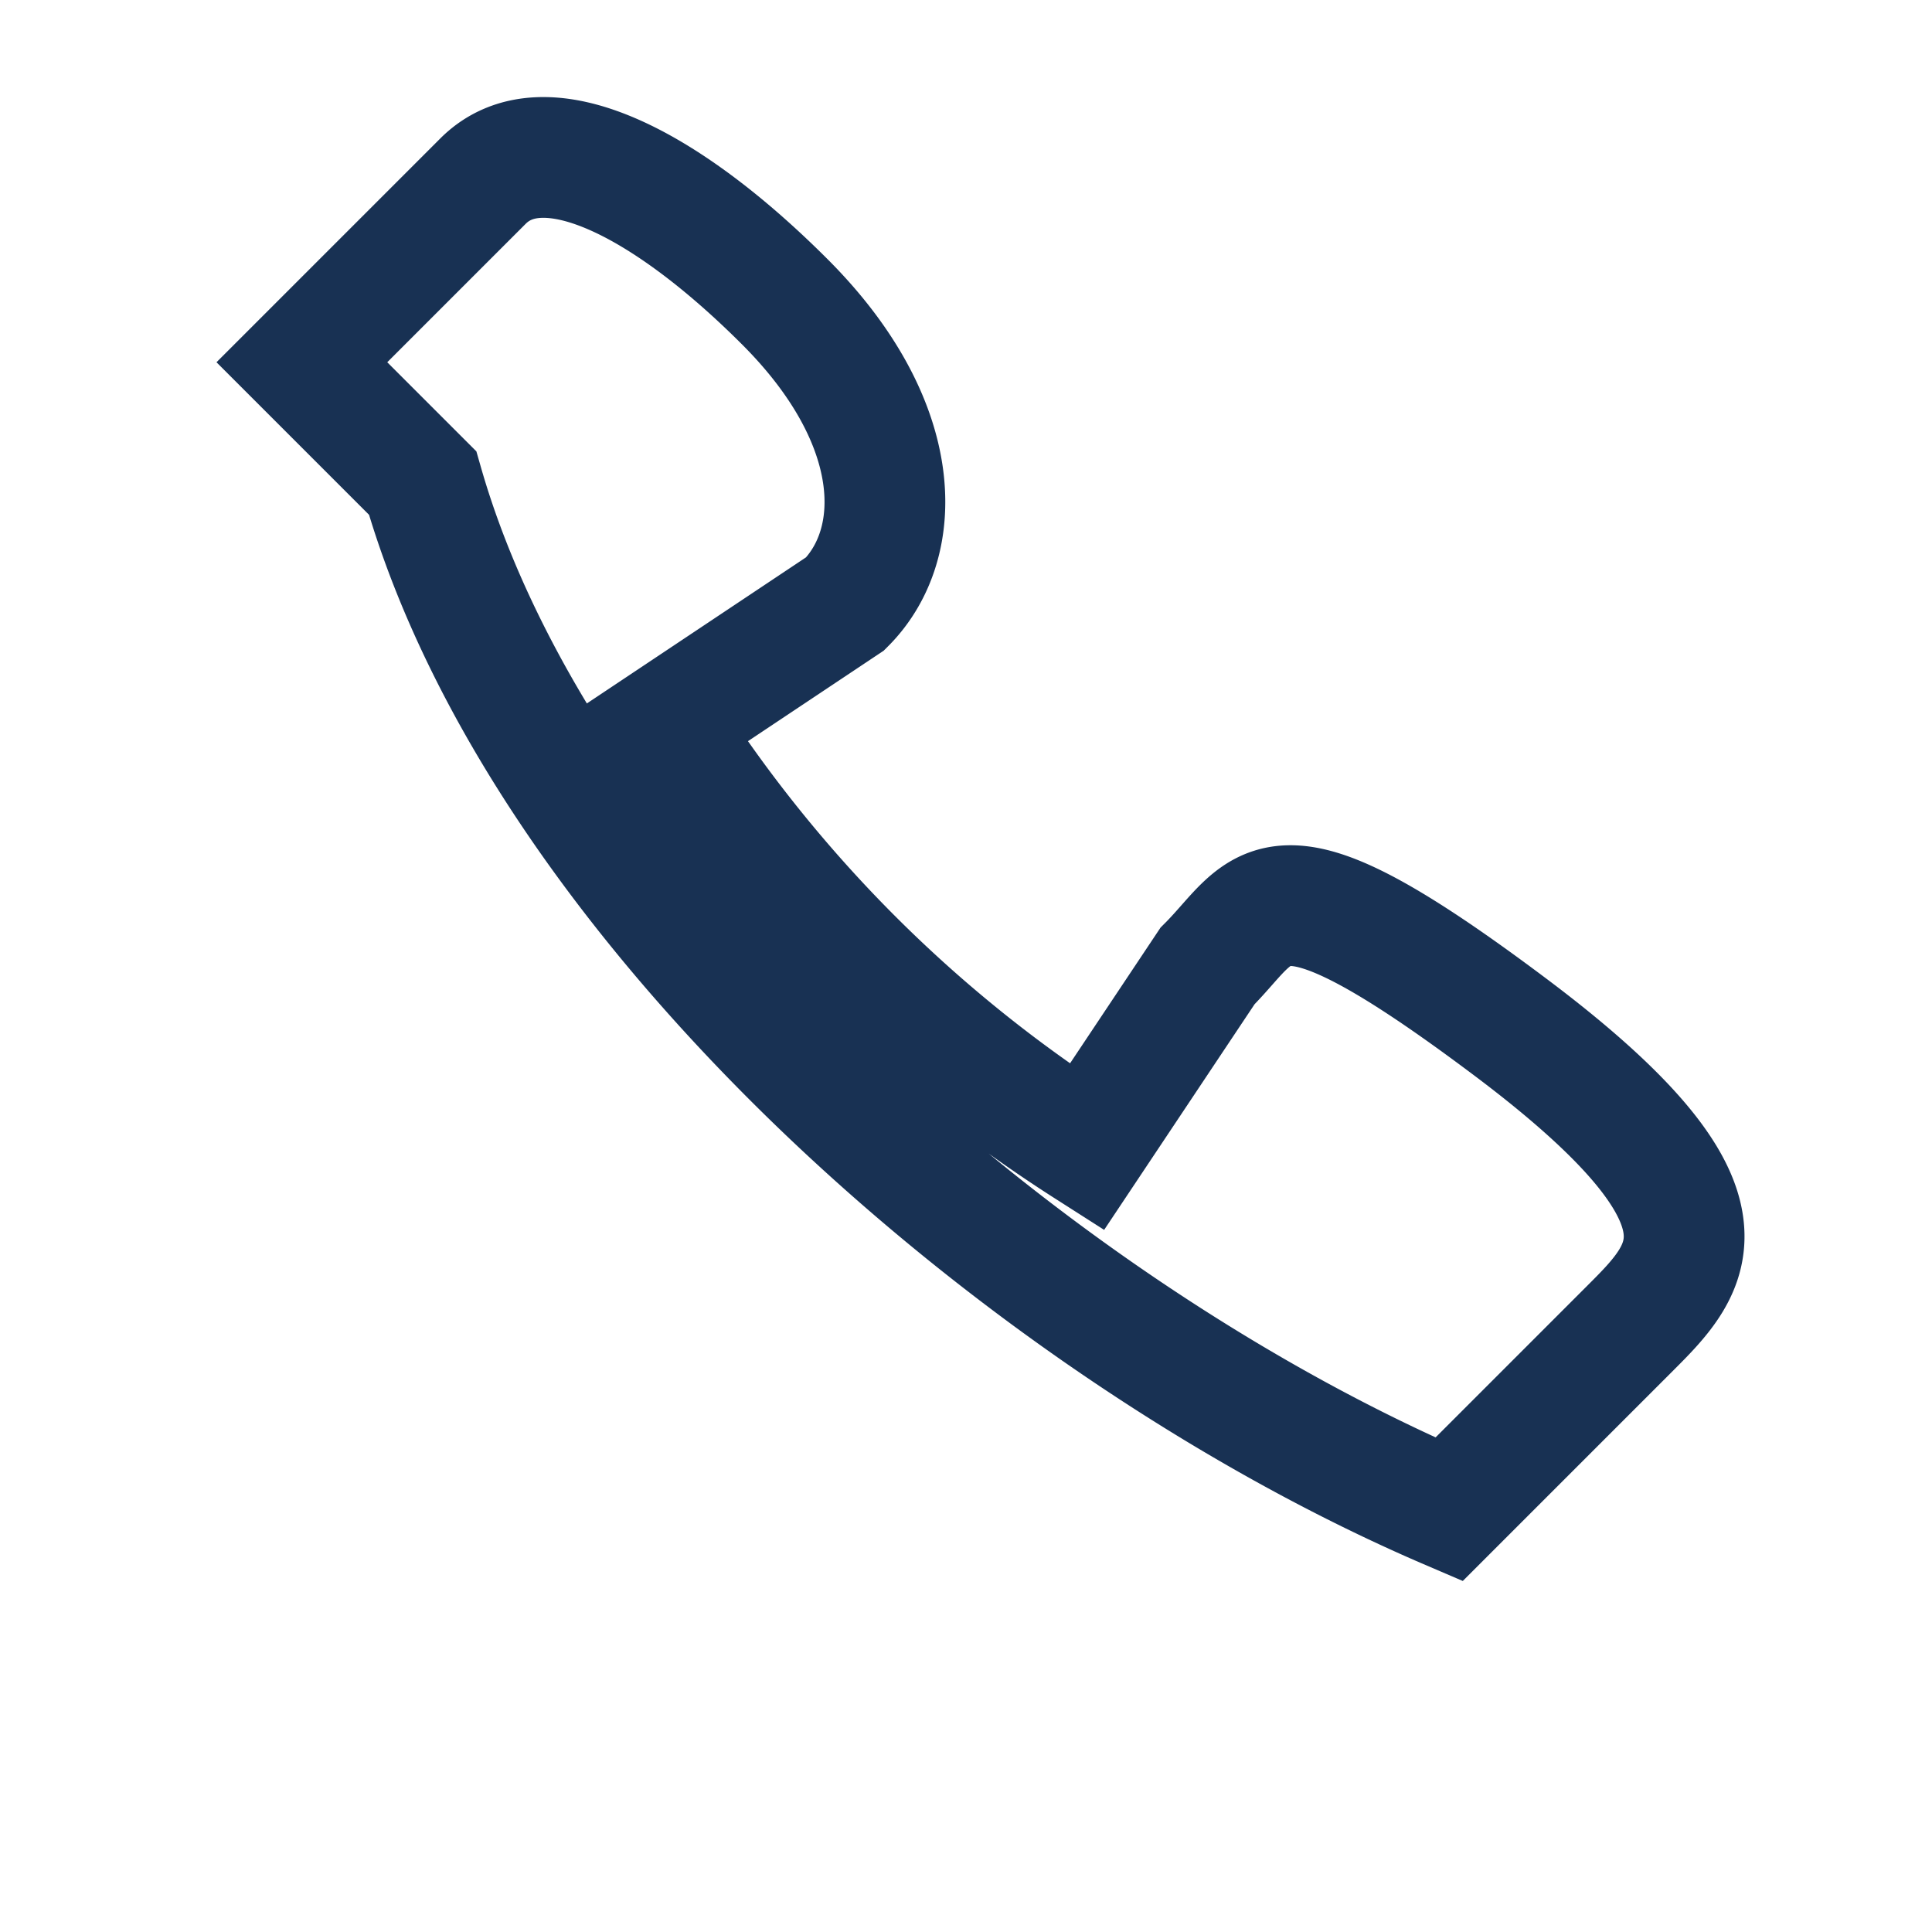 <?xml version="1.0" encoding="UTF-8"?>
<svg xmlns="http://www.w3.org/2000/svg" width="32" height="32" viewBox="0 0 32 32"><path d="M7 8c2 7 10 14 17 17l3-3c1-1 2-2-2-5s-4-2-5-1l-2 3a23 23 0 0 1-7-7l3-2c1-1 1-3-1-5s-4-3-5-2l-3 3z" fill="none" stroke="#183153" stroke-width="2"/></svg>